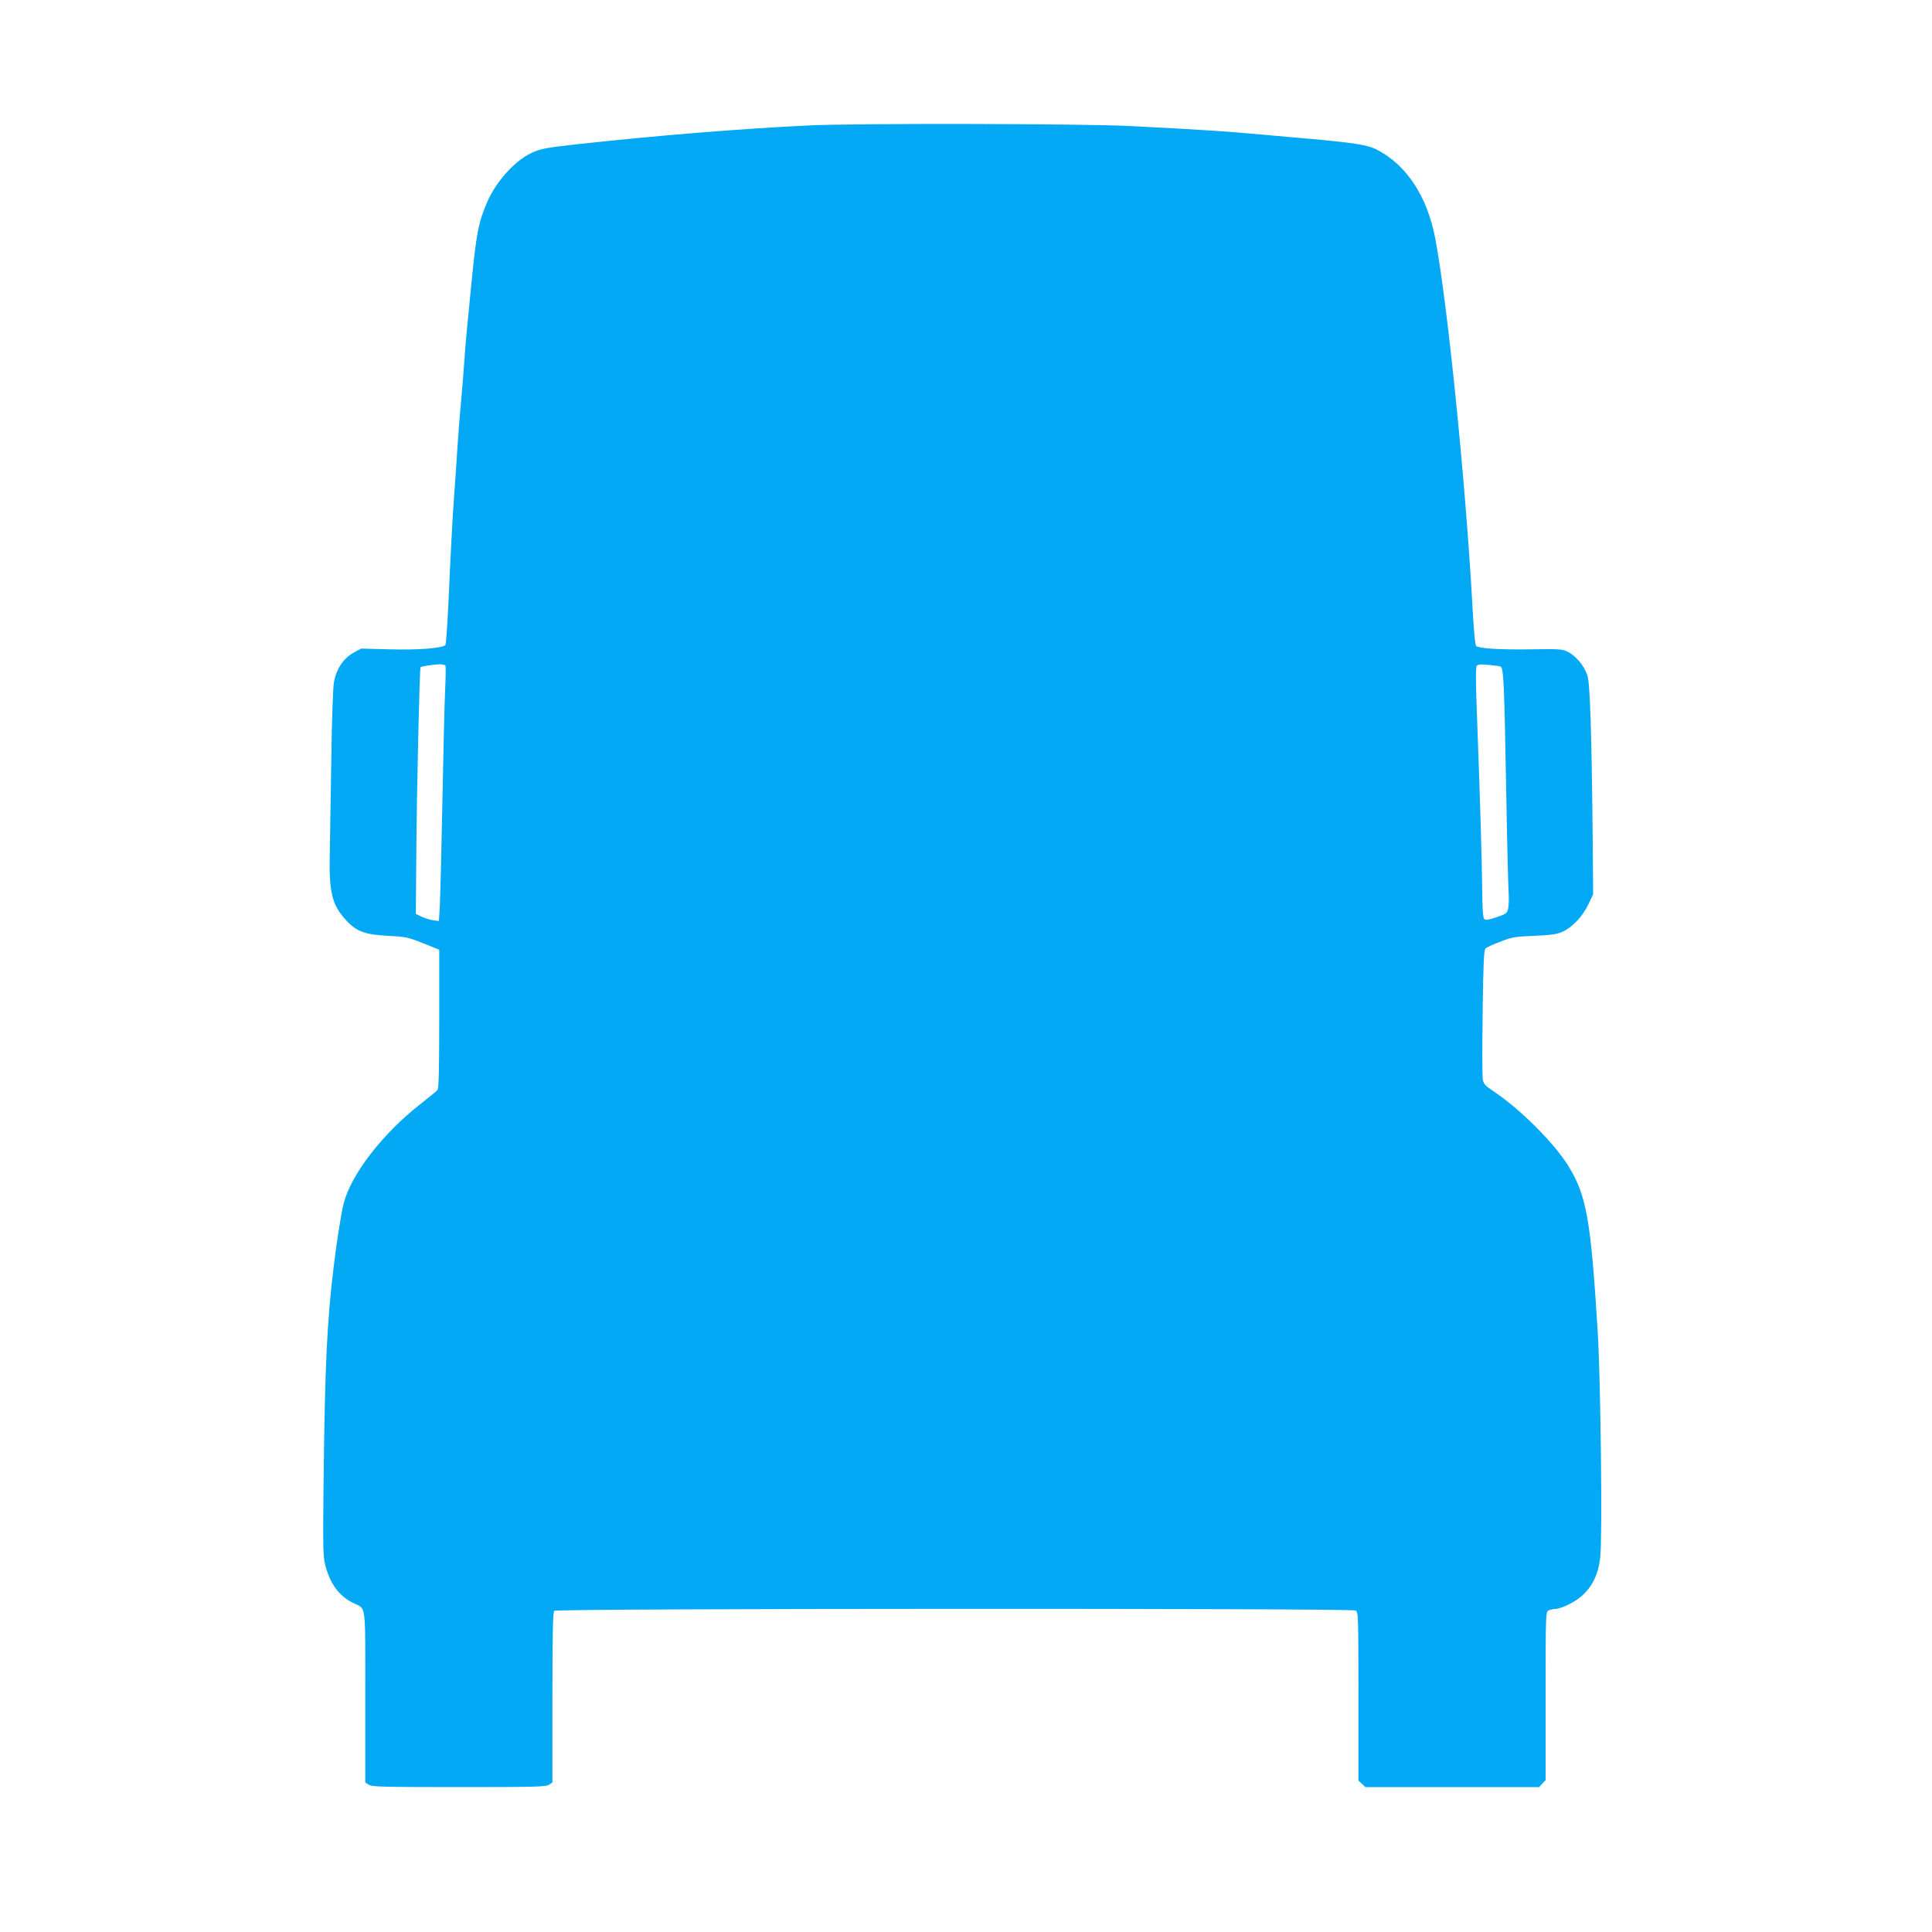 <?xml version="1.0" standalone="no"?>
<!DOCTYPE svg PUBLIC "-//W3C//DTD SVG 20010904//EN"
 "http://www.w3.org/TR/2001/REC-SVG-20010904/DTD/svg10.dtd">
<svg version="1.0" xmlns="http://www.w3.org/2000/svg"
 width="1280pt" height="1280pt" viewBox="0 0 1280 1280"
 preserveAspectRatio="xMidYMid meet">
<g transform="translate(0,1280) scale(0.1,-0.1)"
fill="#03a9f4" stroke="none">
<path d="M5360 11969 c-443 -21 -1002 -66 -1540 -125 -206 -23 -239 -29 -302
-59 -108 -51 -231 -188 -289 -321 -60 -139 -73 -205 -109 -574 -11 -118 -25
-258 -30 -310 -5 -52 -12 -138 -15 -190 -4 -52 -12 -162 -20 -245 -8 -82 -19
-226 -25 -320 -6 -93 -15 -231 -21 -305 -12 -163 -24 -400 -39 -735 -7 -137
-15 -254 -19 -258 -21 -22 -180 -34 -366 -29 l-192 5 -52 -28 c-66 -37 -115
-110 -129 -198 -6 -34 -14 -262 -17 -507 -4 -245 -8 -524 -10 -621 -6 -264 14
-345 111 -449 67 -72 123 -92 274 -100 116 -6 133 -9 233 -49 l107 -43 0 -457
c0 -351 -3 -461 -12 -473 -7 -8 -58 -50 -113 -93 -252 -197 -460 -467 -509
-661 -15 -60 -47 -260 -65 -414 -44 -357 -59 -668 -67 -1415 -5 -447 -4 -507
11 -564 32 -125 91 -205 185 -251 88 -44 80 18 80 -621 l0 -568 22 -15 c20
-14 93 -16 598 -16 505 0 578 2 598 16 l22 15 0 563 c0 424 3 565 12 574 16
16 5279 18 5309 2 18 -10 19 -27 19 -569 l0 -558 23 -21 23 -22 575 0 576 0
21 23 22 23 0 557 c0 540 1 557 19 567 11 5 29 10 40 10 42 0 132 43 179 85
73 65 111 144 124 257 15 131 3 1153 -16 1482 -46 754 -74 913 -194 1109 -91
150 -320 379 -493 494 -58 39 -70 51 -75 81 -4 20 -4 220 -1 445 4 323 8 412
19 423 7 7 51 28 98 45 76 30 99 34 225 39 113 5 149 10 187 27 66 30 134 102
171 181 l32 67 -3 375 c-7 684 -17 1019 -35 1075 -20 62 -75 129 -129 156 -37
19 -55 20 -247 17 -197 -3 -334 5 -360 21 -8 5 -16 90 -26 272 -45 815 -165
2002 -246 2429 -53 280 -192 490 -390 590 -58 30 -149 44 -439 70 -63 5 -164
15 -225 20 -331 30 -457 39 -970 65 -306 16 -1816 19 -2125 4z m-2408 -3581
c2 -7 1 -80 -3 -163 -4 -82 -12 -413 -18 -735 -6 -322 -14 -632 -17 -689 l-6
-103 -37 5 c-20 2 -54 13 -76 23 l-40 19 3 380 c3 434 22 1248 28 1254 6 7 82
18 125 20 22 0 39 -4 41 -11z m6989 -4 c21 -6 25 -97 39 -874 5 -300 12 -579
15 -620 3 -41 1 -90 -3 -109 -7 -32 -13 -36 -77 -58 -55 -18 -72 -21 -82 -11
-8 9 -12 65 -13 193 -2 194 -14 603 -34 1135 -9 233 -10 339 -2 348 7 11 26
12 76 7 36 -3 72 -8 81 -11z"/>
</g>
</svg>
